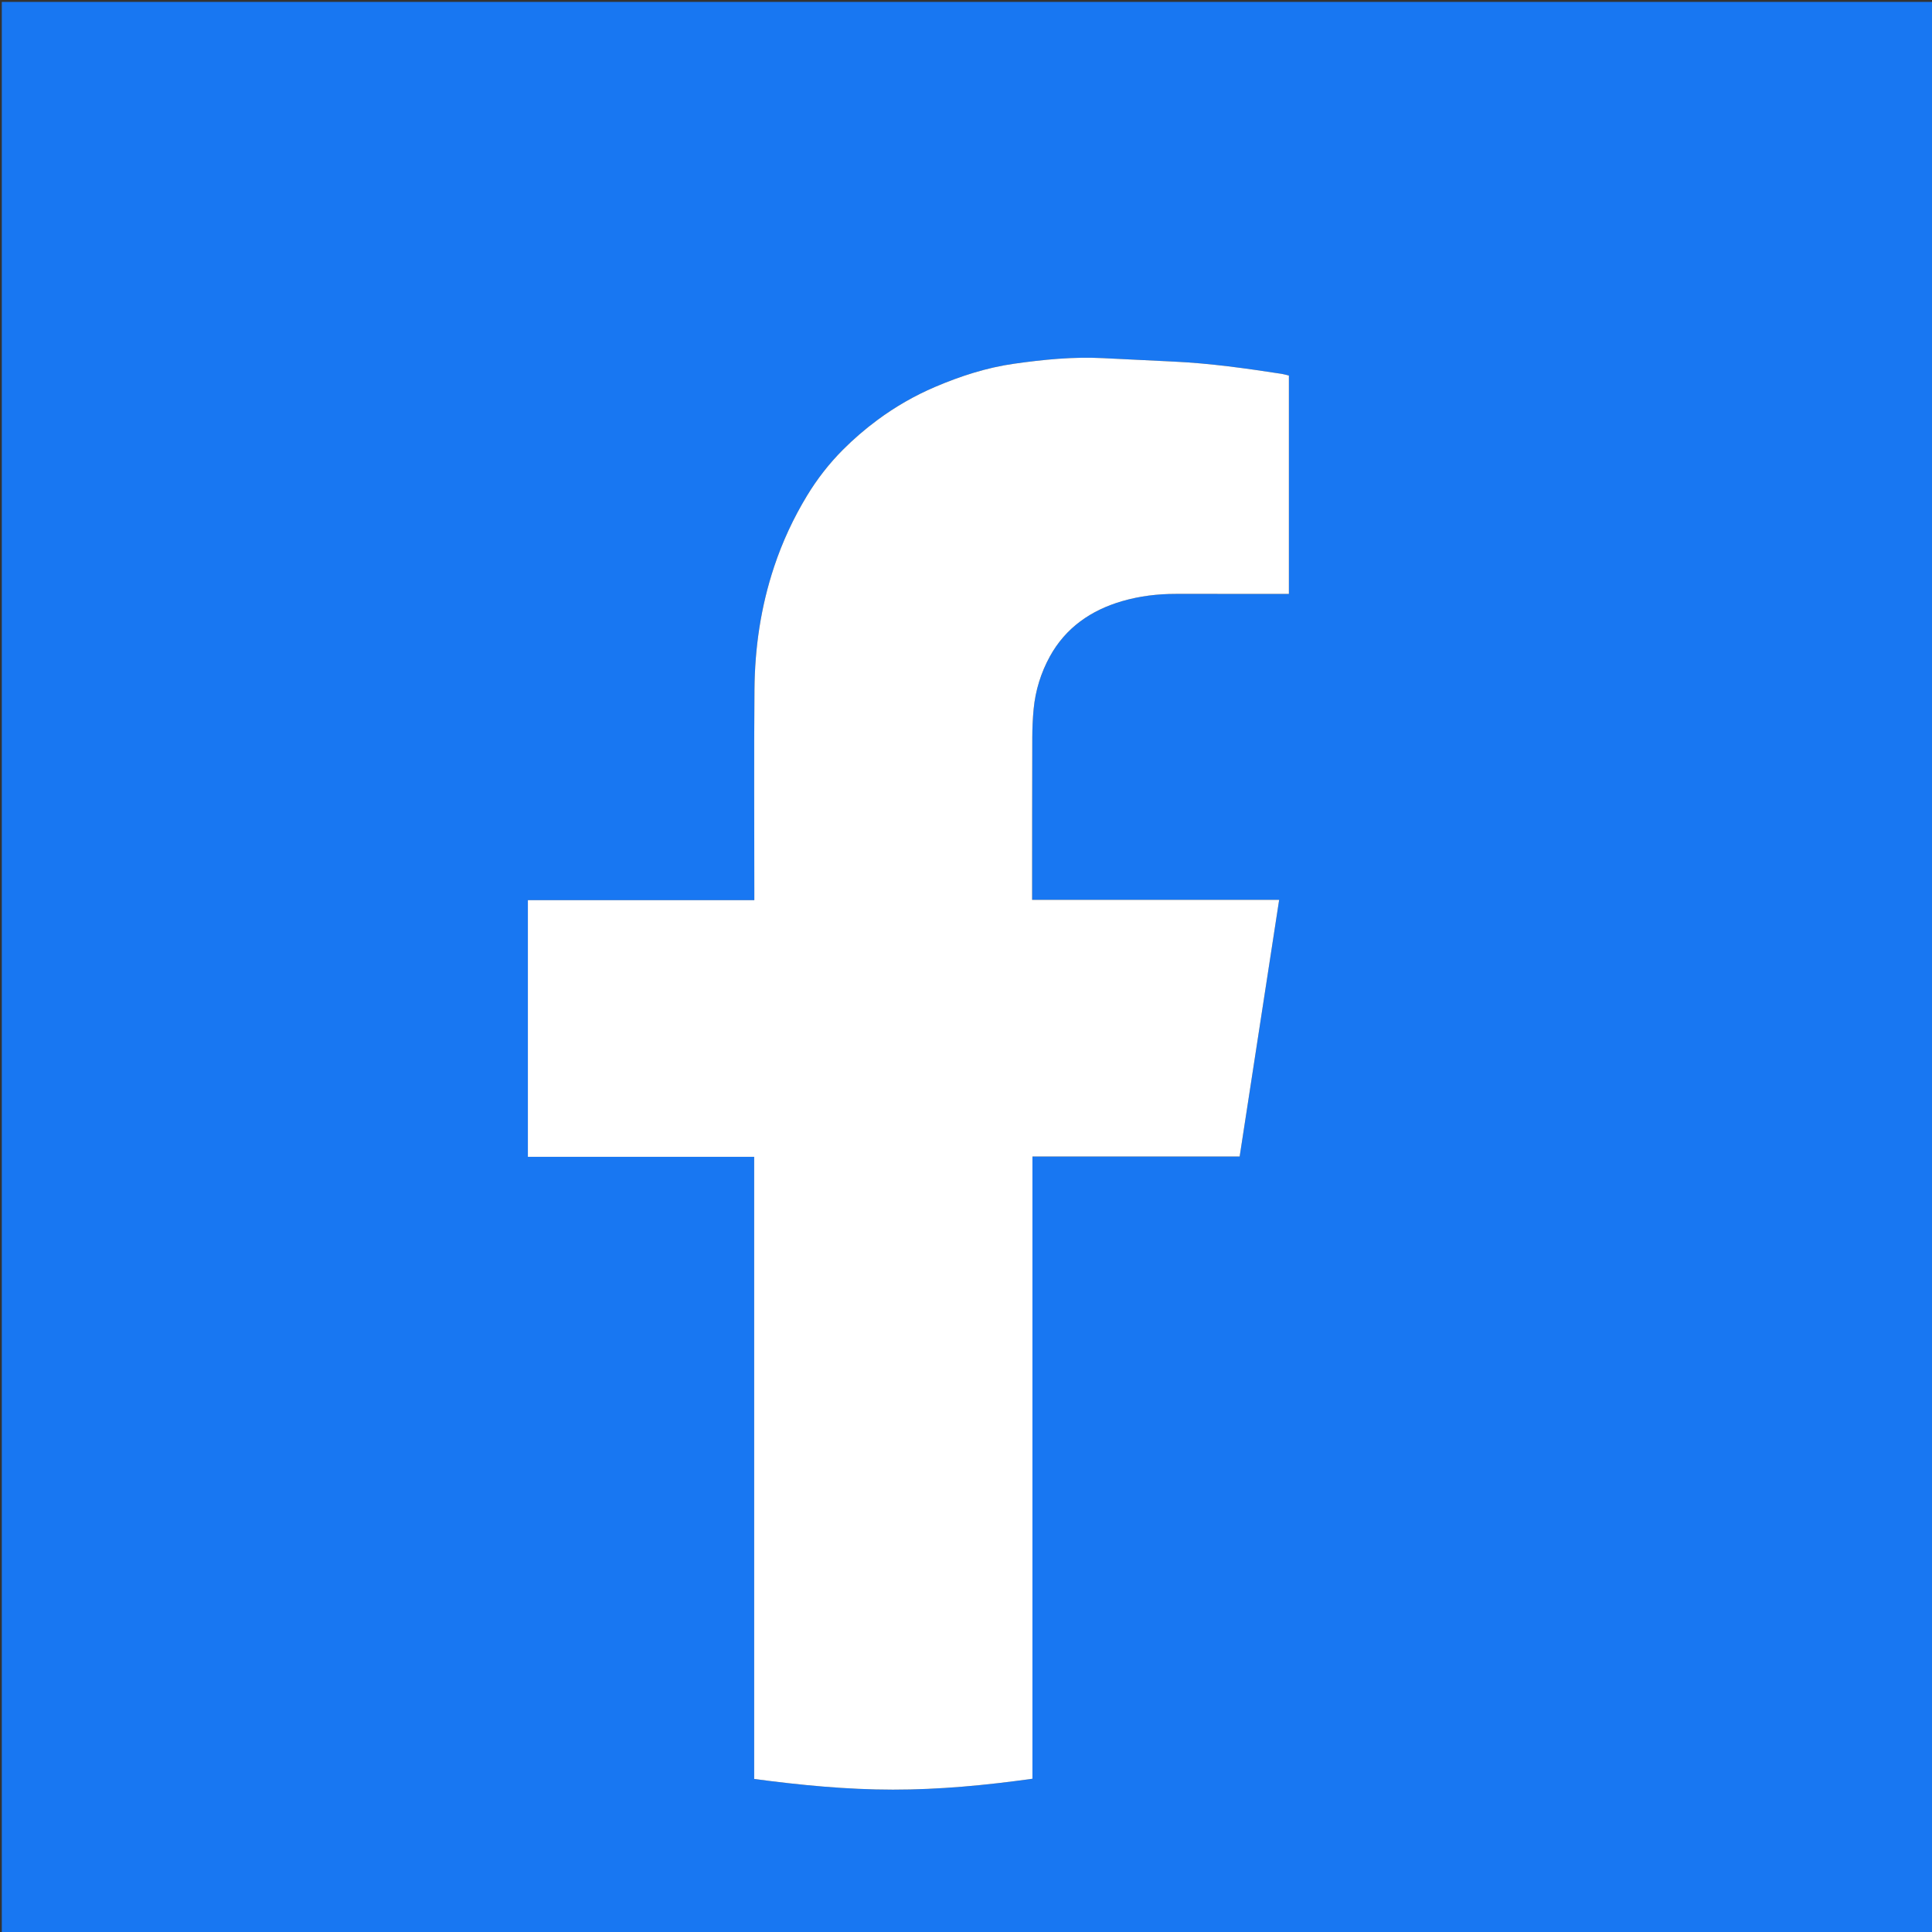 <svg version="1.1" id="Layer_1" xmlns="http://www.w3.org/2000/svg" xmlns:xlink="http://www.w3.org/1999/xlink" x="0px" y="0px"
	 width="100%" viewBox="0 0 2224 2224" enable-background="new 0 0 2224 2224" xml:space="preserve">
<rect x="0" y="0" width="2224" height="2224" fill="#333333" stroke="none"/>
<path fill="#1877F2" opacity="1" stroke="none" 
	d="
M1072,2226 
	C714.707,2226 358.413,2226 2.06,2226 
	C2.06,1484.79 2.06,743.579 2.06,2.185 
	C743.127,2.185 1484.254,2.185 2225.691,2.185 
	C2225.691,743.333 2225.691,1484.667 2225.691,2226 
	C1841.579,2226 1457.289,2226 1072,2226 
M607.663,1155 
	C607.663,1213.542 607.663,1272.083 607.663,1331.655 
	C694.975,1331.655 781.121,1331.655 868.168,1331.655 
	C868.168,1570.876 868.168,1809.062 868.168,2047.837 
	C921.714,2054.963 974.553,2060.086 1027.826,2060.124 
	C1081.384,2060.162 1134.494,2055.137 1188.483,2047.577 
	C1188.483,1808.598 1188.483,1570.463 1188.483,1331.307 
	C1268.46,1331.307 1347.291,1331.307 1427.016,1331.307 
	C1442.179,1232.768 1457.209,1135.095 1472.477,1035.872 
	C1377.109,1035.872 1283.087,1035.872 1188.115,1035.872 
	C1188.115,1030.566 1188.113,1026.633 1188.116,1022.701 
	C1188.154,964.866 1188.116,907.031 1188.299,849.197 
	C1188.334,838.244 1188.812,827.253 1189.848,816.351 
	C1191.886,794.904 1198.27,774.324 1208.503,755.713 
	C1226.686,722.642 1255.778,702.444 1291.759,691.986 
	C1312.024,686.096 1332.771,683.618 1353.86,683.65 
	C1393.526,683.71 1433.191,683.667 1472.857,683.667 
	C1476.405,683.667 1479.953,683.667 1483.701,683.667 
	C1483.701,598.979 1483.701,515.602 1483.701,432.299 
	C1480.497,431.541 1477.937,430.746 1475.317,430.345 
	C1434.221,424.057 1393.075,418.212 1351.482,416.266 
	C1324.226,414.991 1296.971,413.682 1269.722,412.274 
	C1235.322,410.496 1201.164,413.916 1167.271,418.708 
	C1135.886,423.145 1105.597,432.947 1076.486,445.358 
	C1052.963,455.387 1030.795,468.113 1010.02,483.487 
	C995.793,494.015 982.489,505.501 970.168,517.876 
	C954.486,533.627 940.719,551.293 929.129,570.391 
	C913.399,596.311 900.722,623.518 891.096,652.476 
	C875.808,698.467 868.899,745.603 868.502,793.692 
	C867.868,870.351 868.332,947.02 868.332,1023.684 
	C868.332,1027.542 868.332,1031.401 868.332,1036.205 
	C780.736,1036.205 694.633,1036.205 607.663,1036.205 
	C607.663,1075.804 607.663,1114.402 607.663,1155 
z"/>
<path fill="#FFFFFF" opacity="1" stroke="none" 
	d="
M607.663,1154 
	C607.663,1114.402 607.663,1075.804 607.663,1036.205 
	C694.633,1036.205 780.736,1036.205 868.332,1036.205 
	C868.332,1031.401 868.332,1027.542 868.332,1023.684 
	C868.332,947.02 867.868,870.351 868.502,793.692 
	C868.899,745.603 875.808,698.467 891.096,652.476 
	C900.722,623.518 913.399,596.311 929.129,570.391 
	C940.719,551.293 954.486,533.627 970.168,517.876 
	C982.489,505.501 995.793,494.015 1010.02,483.487 
	C1030.795,468.113 1052.963,455.387 1076.486,445.358 
	C1105.597,432.947 1135.886,423.145 1167.271,418.708 
	C1201.164,413.916 1235.322,410.496 1269.722,412.274 
	C1296.971,413.682 1324.226,414.991 1351.482,416.266 
	C1393.075,418.212 1434.221,424.057 1475.317,430.345 
	C1477.937,430.746 1480.497,431.541 1483.701,432.299 
	C1483.701,515.602 1483.701,598.979 1483.701,683.667 
	C1479.953,683.667 1476.405,683.667 1472.857,683.667 
	C1433.191,683.667 1393.526,683.71 1353.86,683.65 
	C1332.771,683.618 1312.024,686.096 1291.759,691.986 
	C1255.778,702.444 1226.686,722.642 1208.503,755.713 
	C1198.27,774.324 1191.886,794.904 1189.848,816.351 
	C1188.812,827.253 1188.334,838.244 1188.299,849.197 
	C1188.116,907.031 1188.154,964.866 1188.116,1022.701 
	C1188.113,1026.633 1188.115,1030.566 1188.115,1035.872 
	C1283.087,1035.872 1377.109,1035.872 1472.477,1035.872 
	C1457.209,1135.095 1442.179,1232.768 1427.016,1331.307 
	C1347.291,1331.307 1268.46,1331.307 1188.483,1331.307 
	C1188.483,1570.463 1188.483,1808.598 1188.483,2047.577 
	C1134.494,2055.137 1081.384,2060.162 1027.826,2060.124 
	C974.553,2060.086 921.714,2054.963 868.168,2047.837 
	C868.168,1809.062 868.168,1570.876 868.168,1331.655 
	C781.121,1331.655 694.975,1331.655 607.663,1331.655 
	C607.663,1272.083 607.663,1213.542 607.663,1154 
z"/>
</svg>